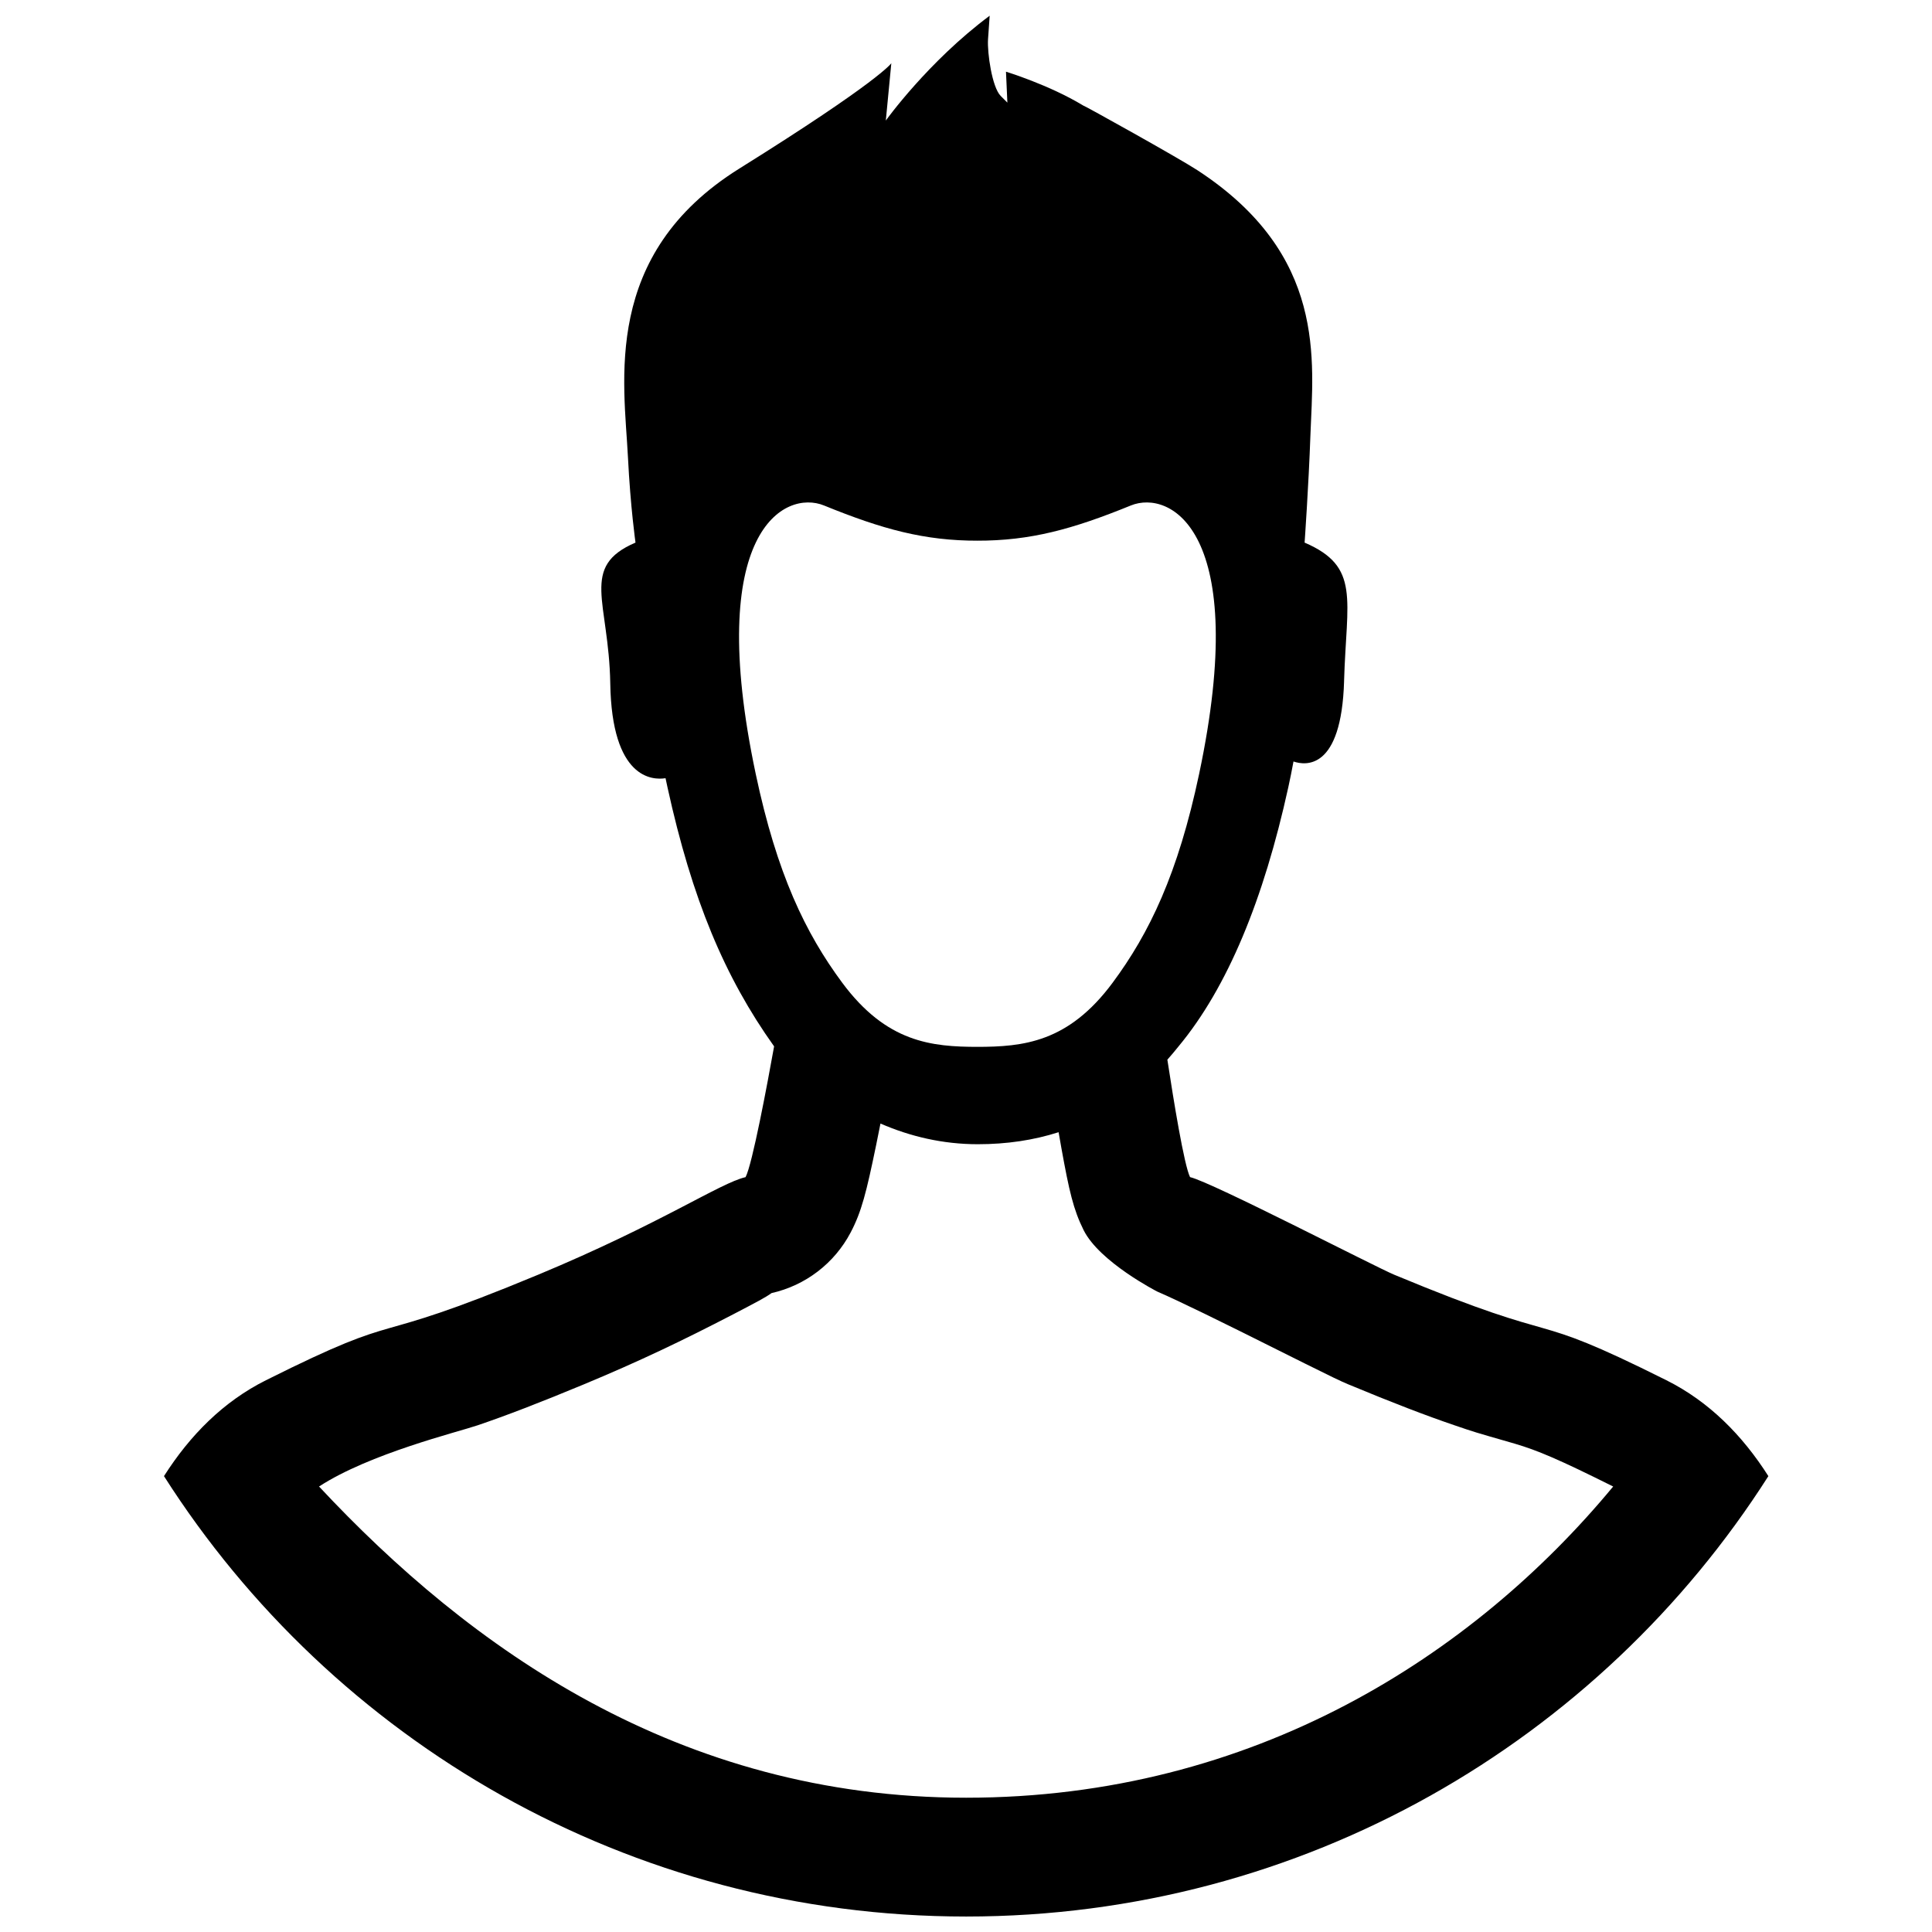<?xml version="1.0" encoding="UTF-8"?>
<!-- Uploaded to: SVG Repo, www.svgrepo.com, Generator: SVG Repo Mixer Tools -->
<svg width="800px" height="800px" version="1.1" viewBox="144 144 512 512" xmlns="http://www.w3.org/2000/svg">
 <defs>
  <clipPath id="a">
   <path d="m187 148.09h426v503.81h-426z"/>
  </clipPath>
 </defs>
 <g clip-path="url(#a)">
  <path d="m500.19 324.54c0.629-21.832 4.394-30.359-10.457-36.742 0 0 1.07-15.105 1.543-28.512 0.742-19.875 4.402-47.77-29.988-70.199-4.887-3.191-30.113-17.227-30.277-17.148-8.992-5.457-20.414-8.938-20.414-8.938l0.367 8.195c-0.617-0.598-1.234-1.246-1.801-1.805-2.266-2.34-3.551-11.371-3.328-14.949l0.438-6.277c-16.328 12.145-27.523 27.781-27.523 27.781l1.457-15.191s-3.016 4.656-40.293 27.926c-36.559 22.824-30.504 56.512-29.504 76.457 0.676 13.406 2.004 22.652 2.004 22.652-14.844 6.379-7.062 15.488-6.688 37.32 0.406 25.348 11.195 25.672 14.648 25.121 0.164 0.793 0.332 1.586 0.508 2.379 6.519 29.727 15.141 50.289 28.262 68.691-1.781 9.918-5.766 31.25-7.562 34.656-6.734 1.516-22.293 12.254-54.941 25.844-48.105 20.02-33.004 8.406-72.156 27.973-11.312 5.656-20.145 14.59-27.031 25.414 44.719 70.172 123.22 116.71 212.59 116.71 89.371 0 167.88-46.539 212.59-116.71-6.883-10.824-15.719-19.758-27.031-25.414-39.152-19.566-24.047-7.953-72.156-27.973-5.051-2.102-48.414-24.578-54.074-25.852-1.574-3.164-4.383-20.438-6.012-31.125 1.008-1.133 1.996-2.305 2.965-3.523 13-15.648 22.566-38.965 29.09-68.691 0.5-2.285 0.957-4.559 1.371-6.809 3.144 1.078 12.699 2.387 13.406-21.262zm-124.01 122.94c-2.582 12.512-3.863 17.664-6.762 23.16-4.297 8.16-11.957 14.023-20.953 16.043-1.664 1.195-3.836 2.324-10.156 5.621-13.473 6.992-24.957 12.48-39.59 18.57-11.641 4.844-20.633 8.293-28.148 10.848-5.371 1.828-28.566 7.469-42.023 16.219 39.848 42.684 95.219 82.473 171.48 82.473 76.258 0 134.52-37.82 171.48-82.473-14.496-7.242-20.094-9.582-25.949-11.312-0.594-0.176-0.594-0.176-1.234-0.359-9.863-2.836-9.477-2.719-14.848-4.547-7.516-2.555-16.508-6.004-28.152-10.848-2.113-0.879-4.93-2.25-11.426-5.484-0.773-0.387-12.75-6.371-16.555-8.258l-1.008-0.5c-6.84-3.391-12.199-6-16.348-7.945-2.231-1.047-4.019-1.859-5.269-2.391-0.035-0.016-15.332-7.828-19.555-16.309-2.711-5.441-3.832-10.391-5.856-21.566-0.254-1.395-0.508-2.856-0.77-4.375-6.613 2.117-13.742 3.184-21.41 3.184-9.254 0-17.887-2.039-25.797-5.481-0.047 0.23-0.82 4.129-1.152 5.731zm27.043-26.051c-12.359 0-24.289-1.164-36.027-17-9.73-13.125-17.316-28.824-22.926-55.348-13.629-64.465 7.703-75.363 18.109-71.121 15.441 6.293 26.613 9.363 40.844 9.328h-0.391c14.23 0.035 25.402-3.035 40.844-9.328 10.406-4.242 31.738 6.656 18.109 71.121-5.606 26.523-13.195 42.223-22.926 55.348-11.738 15.836-23.668 17-36.027 17z" fill-rule="evenodd"/>
 </g>
</svg>